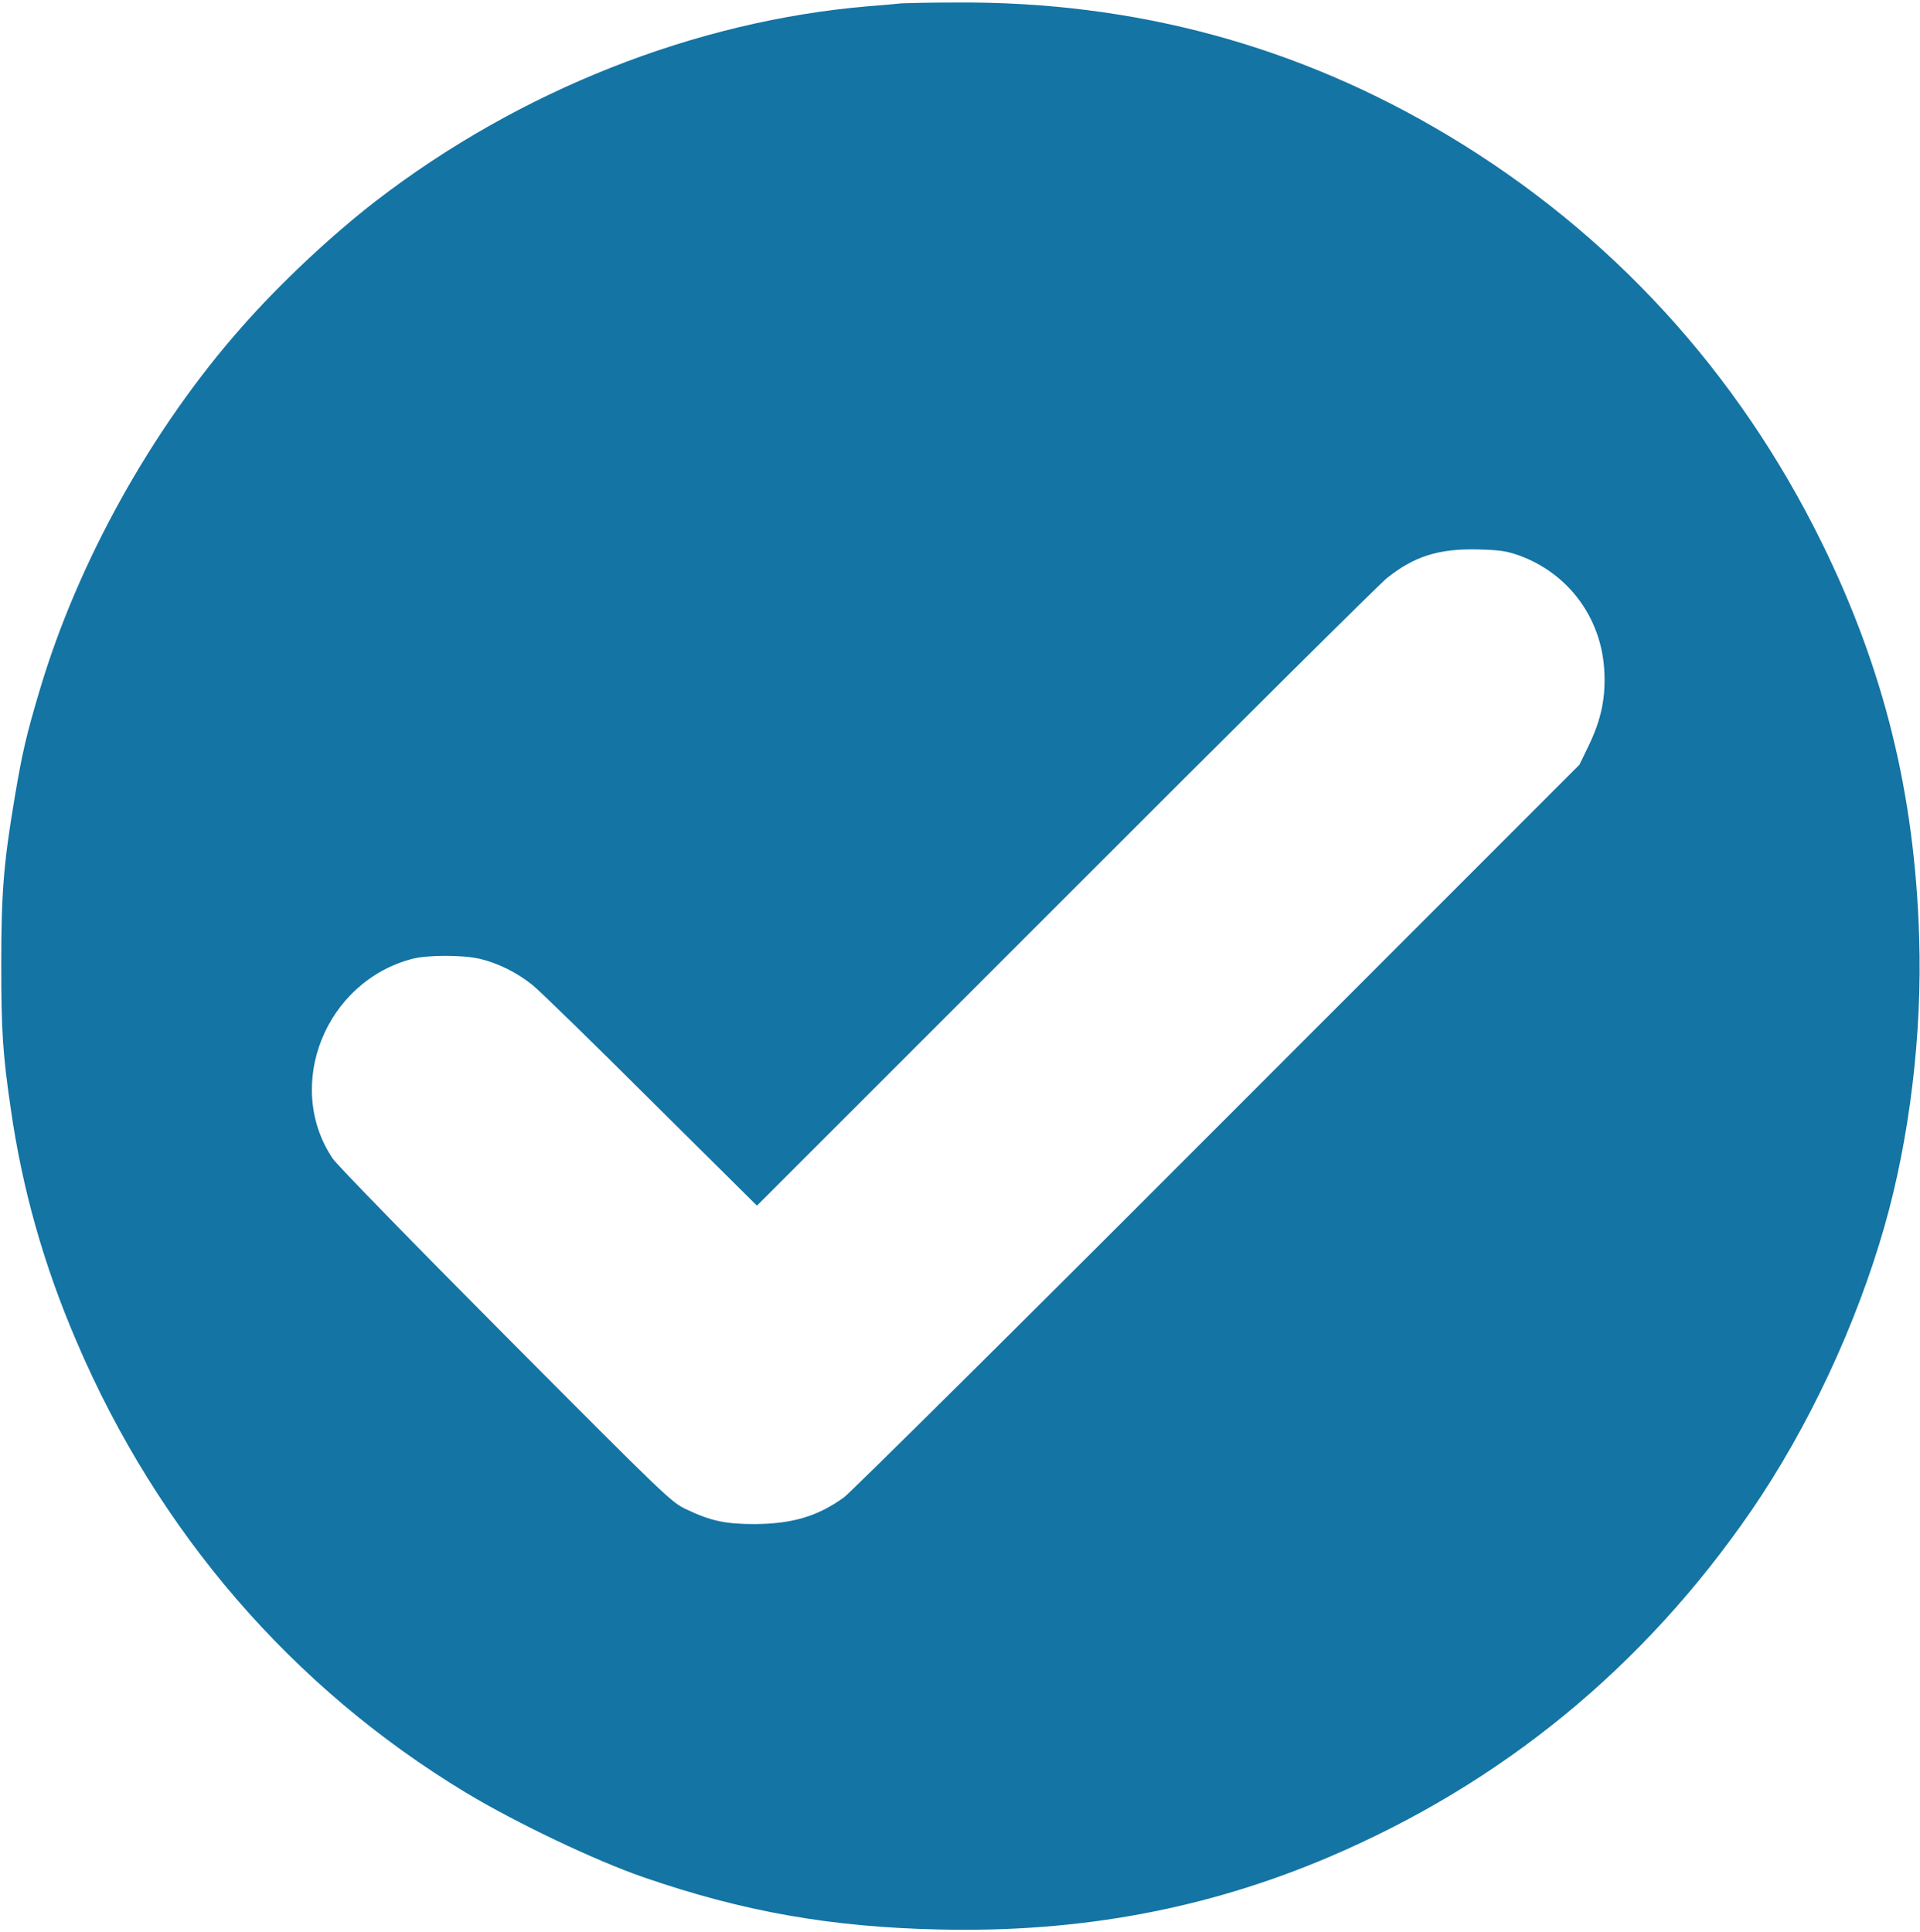 <svg version="1.0" xmlns="http://www.w3.org/2000/svg" width="1226.667" height="1234.667" viewBox="0 0 920 926"><path d="M432 1.6c-1.9.2-9.1.9-16 1.4-82.8 7-167.1 40.3-236 93.4-21.2 16.4-45.9 39.5-64.4 60.6-42.9 48.6-78.3 112.3-96.5 173.5-6.5 21.7-8.5 30.5-12.1 51.9C1.8 413.4.6 427.5.6 462c0 31.7.7 43 4.5 69 5.5 38.5 15.7 74.9 31.5 111.7 39 91.5 103.5 166.2 186.8 216.5 23.7 14.3 61.9 32.5 85.1 40.5 47.8 16.5 89.9 23.9 142 25 67 1.5 127.6-9.8 186-34.6 83.2-35.4 151.3-91.2 203-166.6 26.9-39.3 49.9-88.3 63.4-135.5 12.1-42.2 18.2-92.5 16.7-138.8-2.1-68.9-16.9-128.6-46.7-189.2C832.5 177.9 771.7 111.6 694 65 622 21.8 543.5.6 458.1 1.2c-12.5 0-24.2.3-26.1.4m295.9 264.6c23.5 8.5 39.3 29.7 40.8 54.8.8 13.1-1.4 23.7-7.3 36l-4.6 9.5-173.2 173.3c-95.2 95.4-175.9 175.3-179.2 177.8-12.6 9.1-24.8 12.7-42.9 12.8-13.8 0-20.9-1.5-32.5-7-7.3-3.4-9.5-5.5-86.8-83.2-43.6-43.8-80.9-82.1-82.8-85-23.4-35-3.5-84.8 38.2-95.7 7.5-1.9 24-1.9 32.3 0 8.8 2.1 17.9 6.6 25.3 12.6 3.4 2.7 29 27.7 56.8 55.4l50.7 50.3 147.9-147.9c81.3-81.4 150.6-150.2 153.9-152.8 13.1-10.5 24.8-14.2 43.5-13.8 10.5.3 13.7.7 19.9 2.9" fill="#1474a4"/></svg>